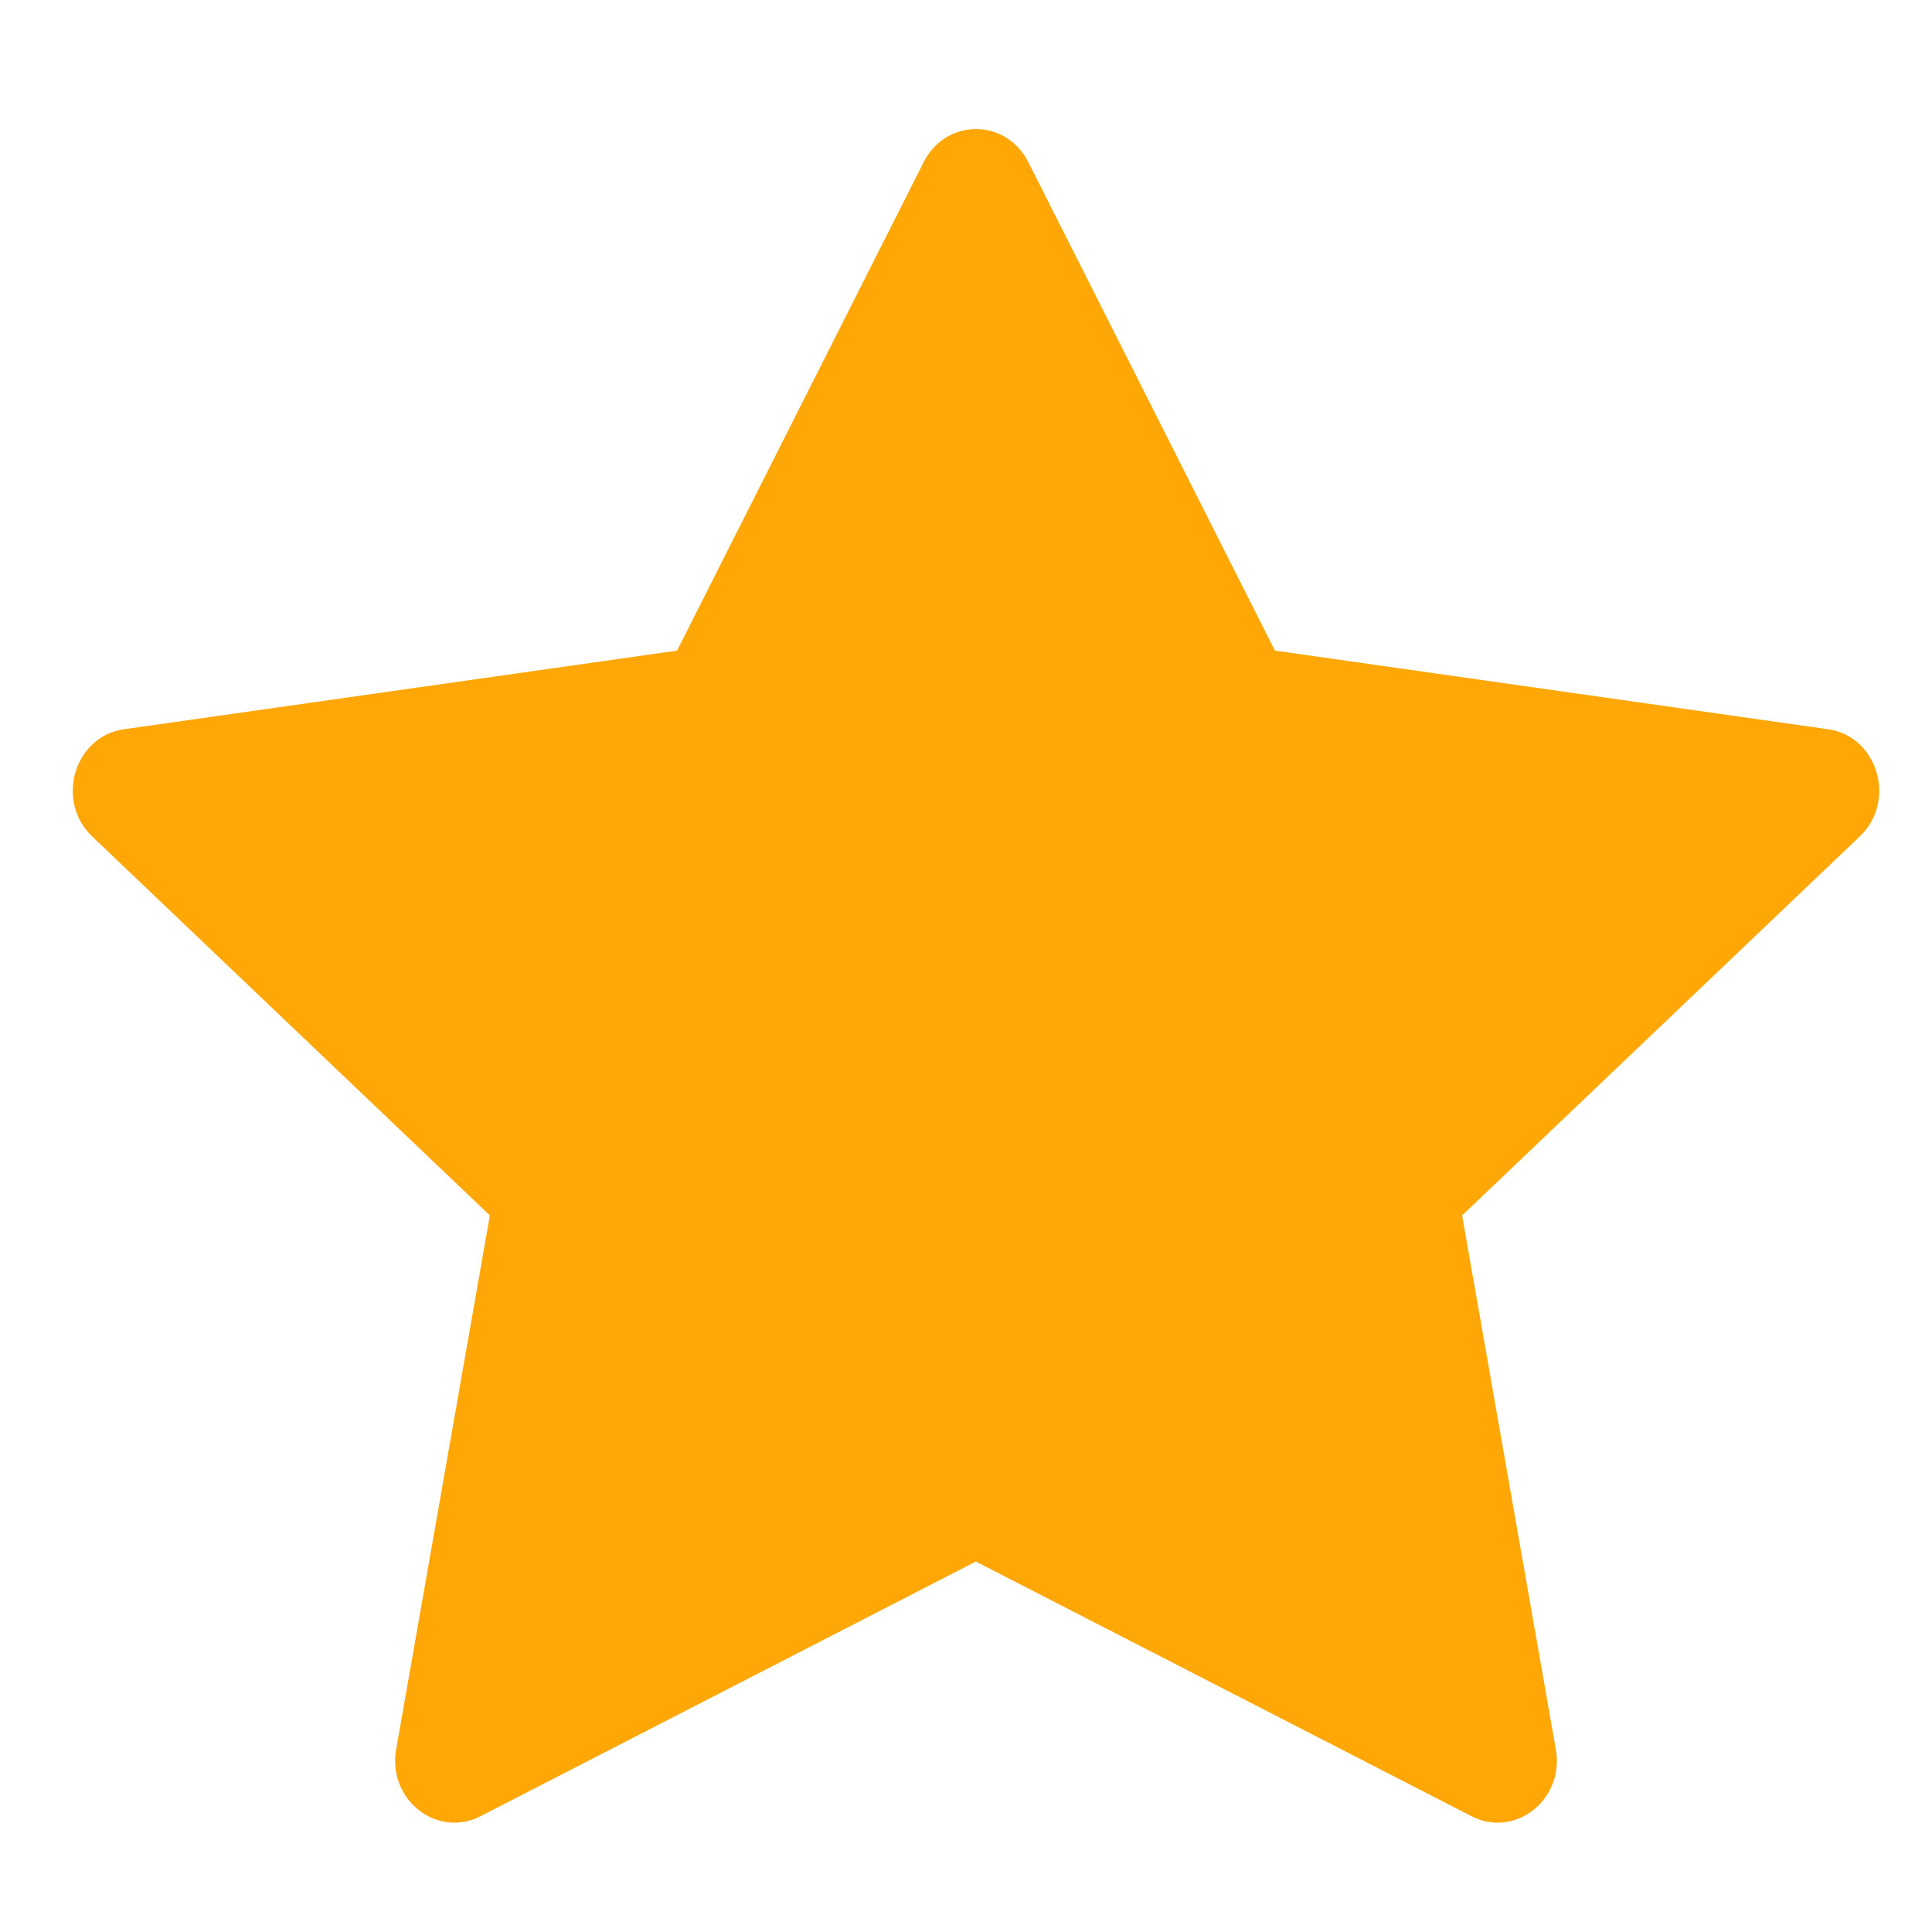 <svg width="20" height="20" viewBox="0 0 20 20" fill="none" xmlns="http://www.w3.org/2000/svg">
<path d="M4.973 18.802C4.522 19.033 4.01 18.628 4.101 18.11L5.071 12.582L0.954 8.659C0.569 8.292 0.769 7.621 1.285 7.549L7.009 6.735L9.562 1.678C9.792 1.222 10.415 1.222 10.645 1.678L13.198 6.735L18.923 7.549C19.438 7.621 19.638 8.292 19.252 8.659L15.136 12.582L16.106 18.11C16.197 18.628 15.685 19.033 15.234 18.802L10.102 16.165L4.973 18.802Z" fill="#FFA707"/>
</svg>
